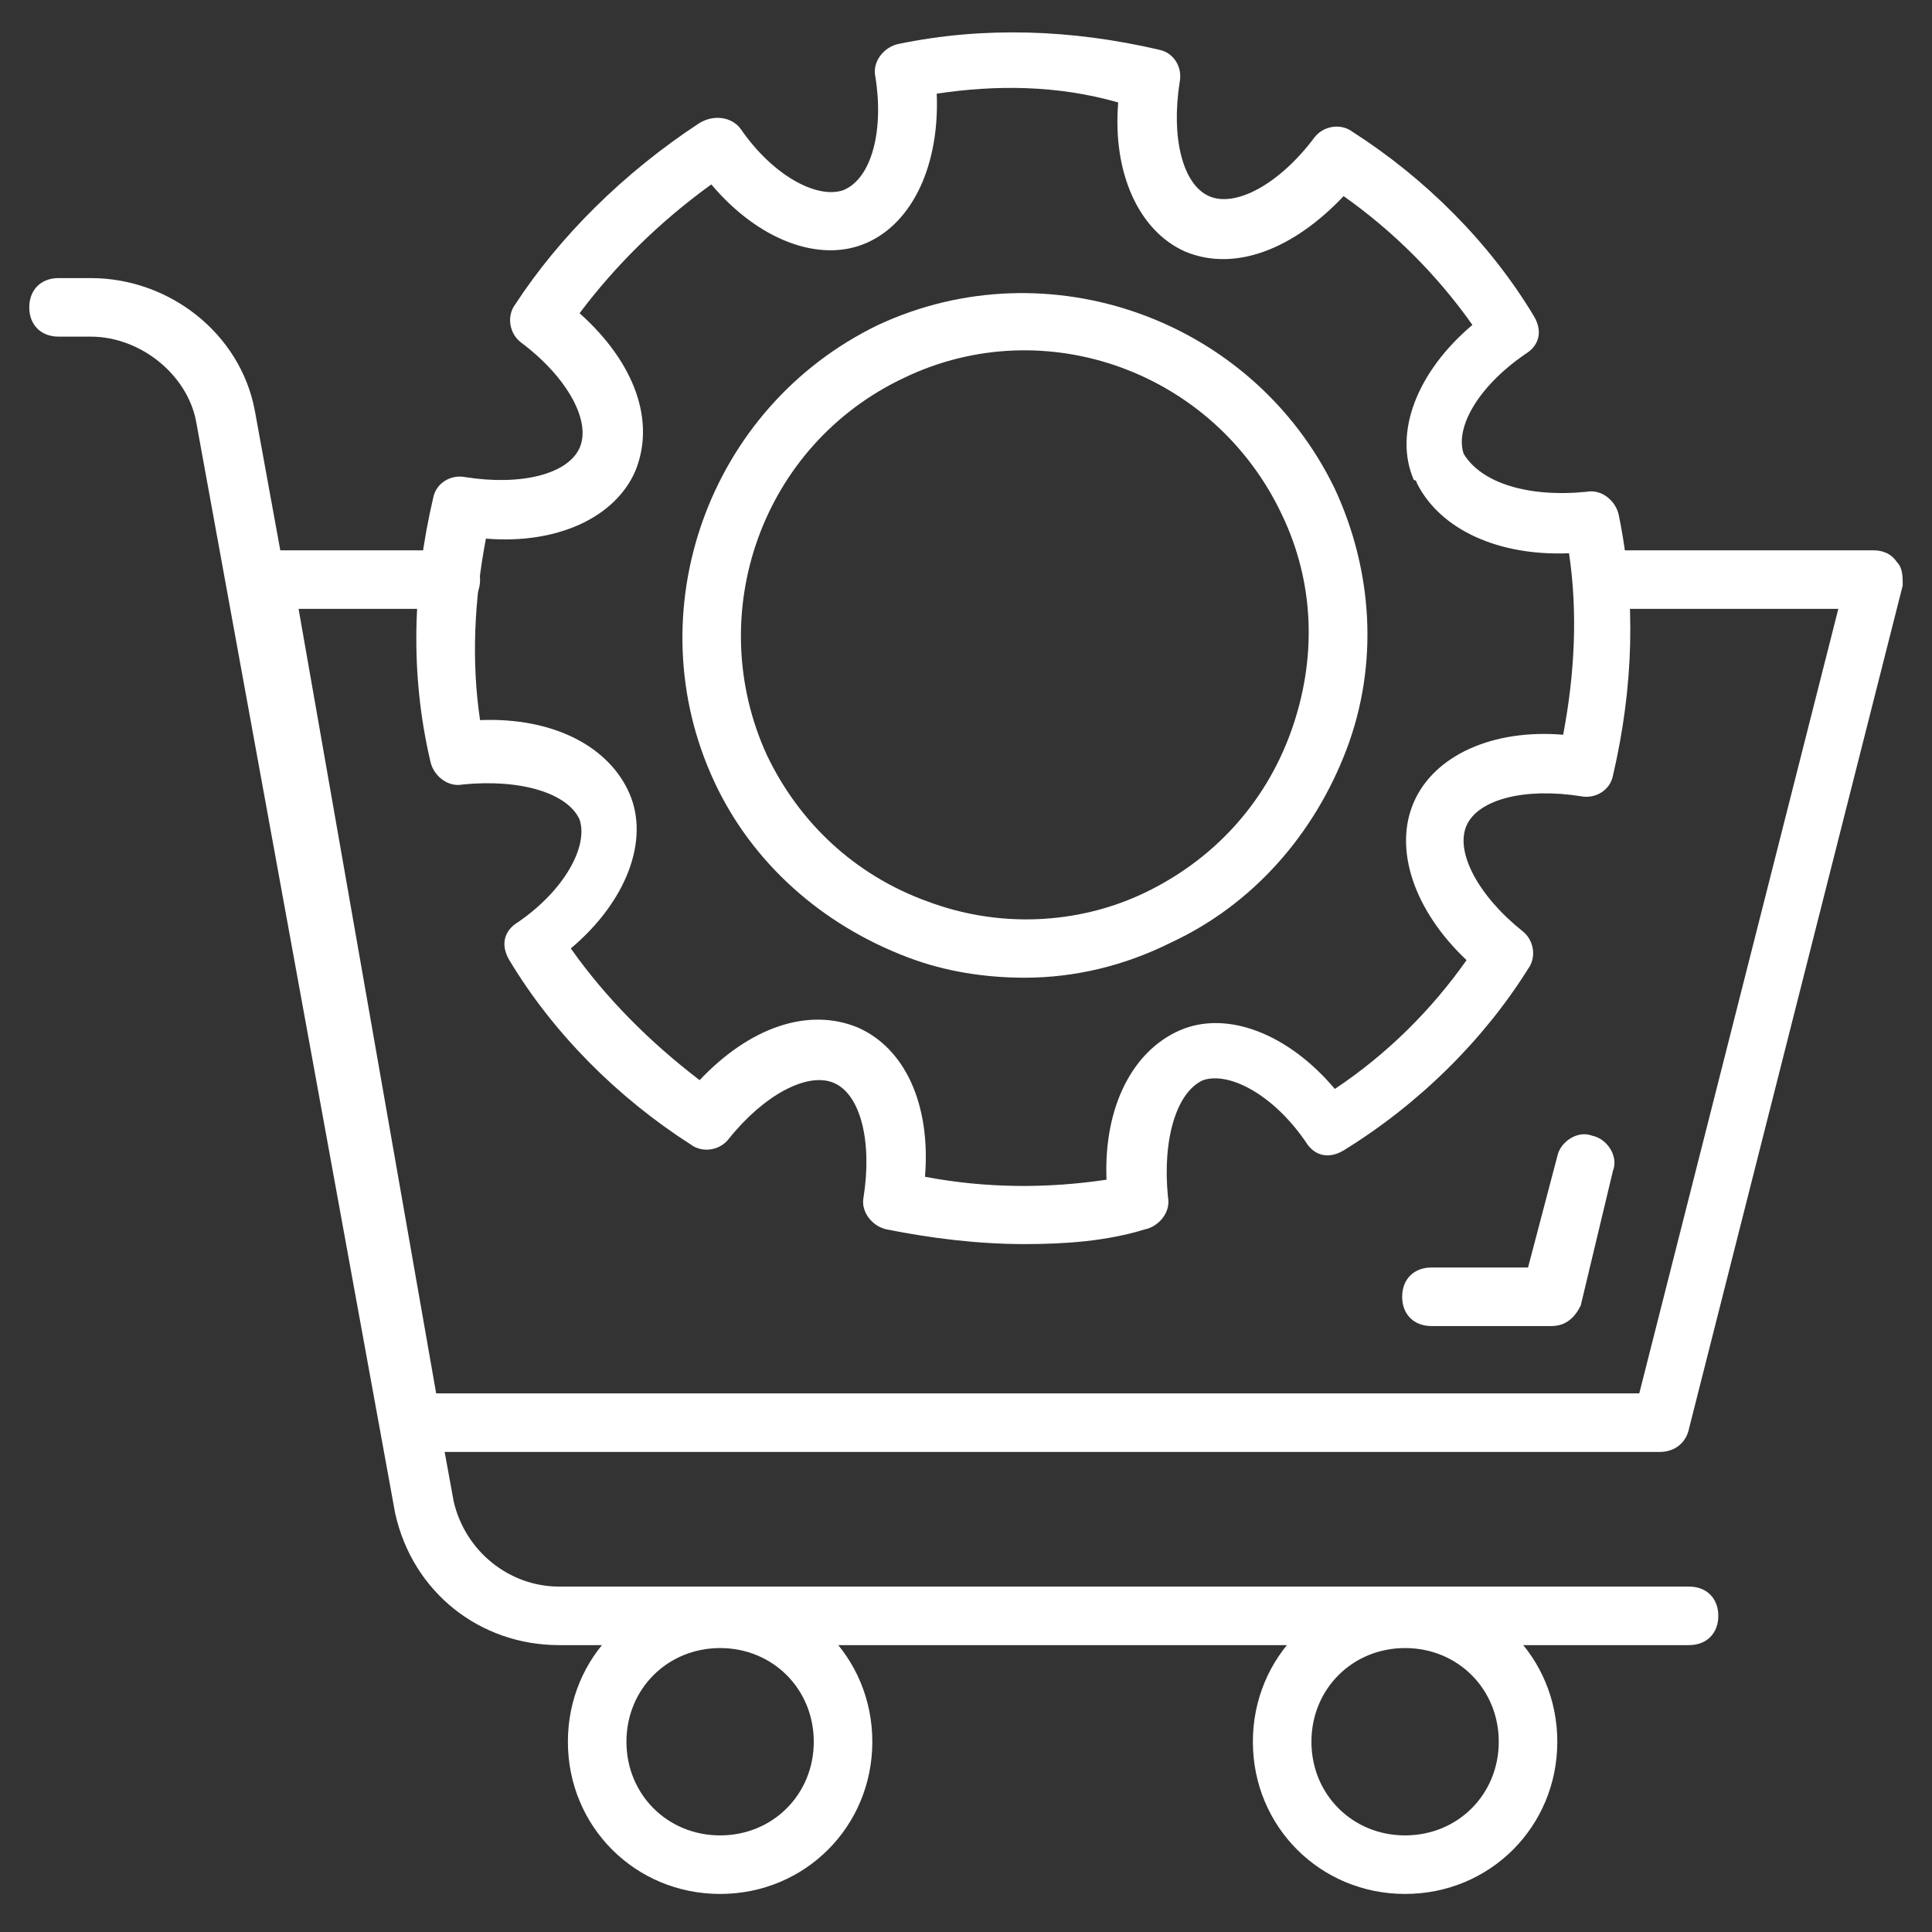<svg xmlns="http://www.w3.org/2000/svg" version="1.1" xmlns:xlink="http://www.w3.org/1999/xlink" width="512" height="512" x="0" y="0" viewBox="0 0 66 66" style="enable-background:new 0 0 512 512" xml:space="preserve" class=""><rect x="0" y="0" width="66" height="66" fill="#333333" stroke="none"/><g><path d="M57.7 56.2H19.1c-2.7 0-5-1.8-5.6-4.5L6.7 14.4c-.3-1.6-1.9-2.9-3.6-2.9H2c-.6 0-1-.4-1-1s.4-1 1-1h1.1c2.7 0 5.1 1.9 5.6 4.5l6.8 37.3c.4 1.7 1.9 2.9 3.6 2.9h38.6c.6 0 1 .4 1 1s-.4 1-1 1z" fill="#FFFFFF" opacity="1" data-original="#000000" class=""></path><path d="M56.7 49.6H14c-.5 0-.9-.3-1-.8L8 20c-.1-.3 0-.6.2-.8s.5-.4.8-.4h6.4c.6 0 1 .4 1 1s-.4 1-1 1h-5.2l4.7 26.8H56l6.8-26.8h-8c-.6 0-1-.4-1-1s.4-1 1-1H64c.3 0 .6.1.8.4.2.2.2.5.2.8l-7.3 28.8c-.1.5-.5.8-1 .8z" fill="#FFFFFF" opacity="1" data-original="#000000" class=""></path><path d="M53 45.3h-4.1c-.6 0-1-.4-1-1s.4-1 1-1h3.3l1-3.8c.1-.5.7-.9 1.2-.7.5.1.9.7.7 1.2L54 44.6c-.2.4-.5.7-1 .7zM24.6 64.7c-2.9 0-5.2-2.3-5.2-5.2s2.3-5.2 5.2-5.2 5.2 2.3 5.2 5.2-2.3 5.2-5.2 5.2zm0-8.4c-1.8 0-3.2 1.4-3.2 3.2s1.4 3.2 3.2 3.2 3.2-1.4 3.2-3.2-1.4-3.2-3.2-3.2zM48 64.7c-2.9 0-5.2-2.3-5.2-5.2s2.3-5.2 5.2-5.2 5.2 2.3 5.2 5.2-2.3 5.2-5.2 5.2zm0-8.4c-1.8 0-3.2 1.4-3.2 3.2s1.4 3.2 3.2 3.2 3.2-1.4 3.2-3.2-1.4-3.2-3.2-3.2zM35 42.5c-1.6 0-3.2-.2-4.7-.5-.5-.1-.9-.6-.8-1.1.3-1.9-.1-3.5-1-3.9s-2.4.4-3.6 1.9c-.3.4-.9.5-1.3.2-2.5-1.6-4.7-3.8-6.2-6.3-.3-.5-.2-1 .3-1.3 1.6-1.1 2.4-2.6 2.1-3.5-.4-.9-2-1.4-4-1.2-.5.1-1-.3-1.1-.8-.7-3-.6-6 .1-9 .1-.5.6-.8 1.1-.7 1.9.3 3.5-.1 3.9-1s-.4-2.4-2-3.6c-.4-.3-.5-.9-.2-1.3 1.5-2.3 3.7-4.5 6.3-6.2.5-.3 1.1-.2 1.4.2 1.1 1.6 2.6 2.4 3.5 2.1 1-.4 1.4-2.1 1.1-3.9-.1-.5.3-1 .8-1.1 2.9-.6 5.9-.5 8.9.2.5.1.8.6.7 1.1-.3 1.9.1 3.5 1 3.9s2.4-.4 3.6-2c.3-.4.9-.5 1.3-.2 2.5 1.6 4.7 3.8 6.2 6.3.3.5.2 1-.3 1.3-1.6 1.1-2.4 2.5-2.1 3.4.6 1 2.2 1.5 4.2 1.3.5-.1 1 .3 1.1.8.6 2.9.5 5.9-.2 8.9-.1.5-.6.8-1.1.7-1.9-.3-3.5.1-3.9 1s.4 2.4 1.9 3.6c.4.3.5.9.2 1.3-1.5 2.4-3.7 4.6-6.3 6.2-.5.3-1 .2-1.3-.3-1.1-1.6-2.6-2.4-3.5-2.1-.9.4-1.4 2-1.2 4 .1.5-.3 1-.8 1.1-1.3.4-2.7.5-4.1.5zm-3.4-2.3c2.1.4 4.2.4 6.2.1-.1-2.5.9-4.4 2.5-5.1s3.7.1 5.3 2c1.8-1.2 3.3-2.7 4.5-4.4-1.8-1.7-2.5-3.8-1.8-5.4s2.7-2.5 5.1-2.3c.4-2.1.5-4.2.2-6.2-2.4.1-4.4-.8-5.2-2.4 0 0 0-.1-.1-.1-.7-1.6.1-3.7 2-5.3-1.2-1.7-2.7-3.2-4.4-4.4-1.7 1.8-3.7 2.6-5.4 1.9-1.6-.7-2.5-2.7-2.3-5.1-2.1-.6-4.2-.6-6.2-.3.1 2.4-.8 4.4-2.4 5.1s-3.7-.1-5.3-2c-1.8 1.3-3.3 2.8-4.5 4.4 1.9 1.7 2.6 3.7 1.9 5.4-.7 1.6-2.7 2.5-5.1 2.3-.4 2.1-.5 4.2-.2 6.2 2.5-.1 4.4.9 5.1 2.5s-.1 3.7-2 5.3c1.2 1.7 2.7 3.2 4.4 4.5 1.7-1.8 3.7-2.5 5.4-1.8 1.6.7 2.5 2.6 2.3 5.1z" fill="#FFFFFF" opacity="1" data-original="#000000" class=""></path><path d="M35 33.4c-1.3 0-2.7-.2-4-.7-2.9-1.1-5.3-3.2-6.6-6-2.7-5.8-.2-12.8 5.6-15.6 5.8-2.7 12.8-.2 15.6 5.6 1.3 2.8 1.5 6 .4 8.9s-3.2 5.3-6 6.6c-1.6.8-3.3 1.2-5 1.2zm-4.1-20.5C26 15.2 24 21 26.2 25.8c1.1 2.3 3 4.1 5.5 5 2.4.9 5.1.8 7.4-.3s4.1-3 5-5.5.8-5.1-.3-7.4c-2.3-4.9-8.1-7-12.9-4.7z" fill="#FFFFFF" opacity="1" data-original="#000000" class=""></path></g></svg>